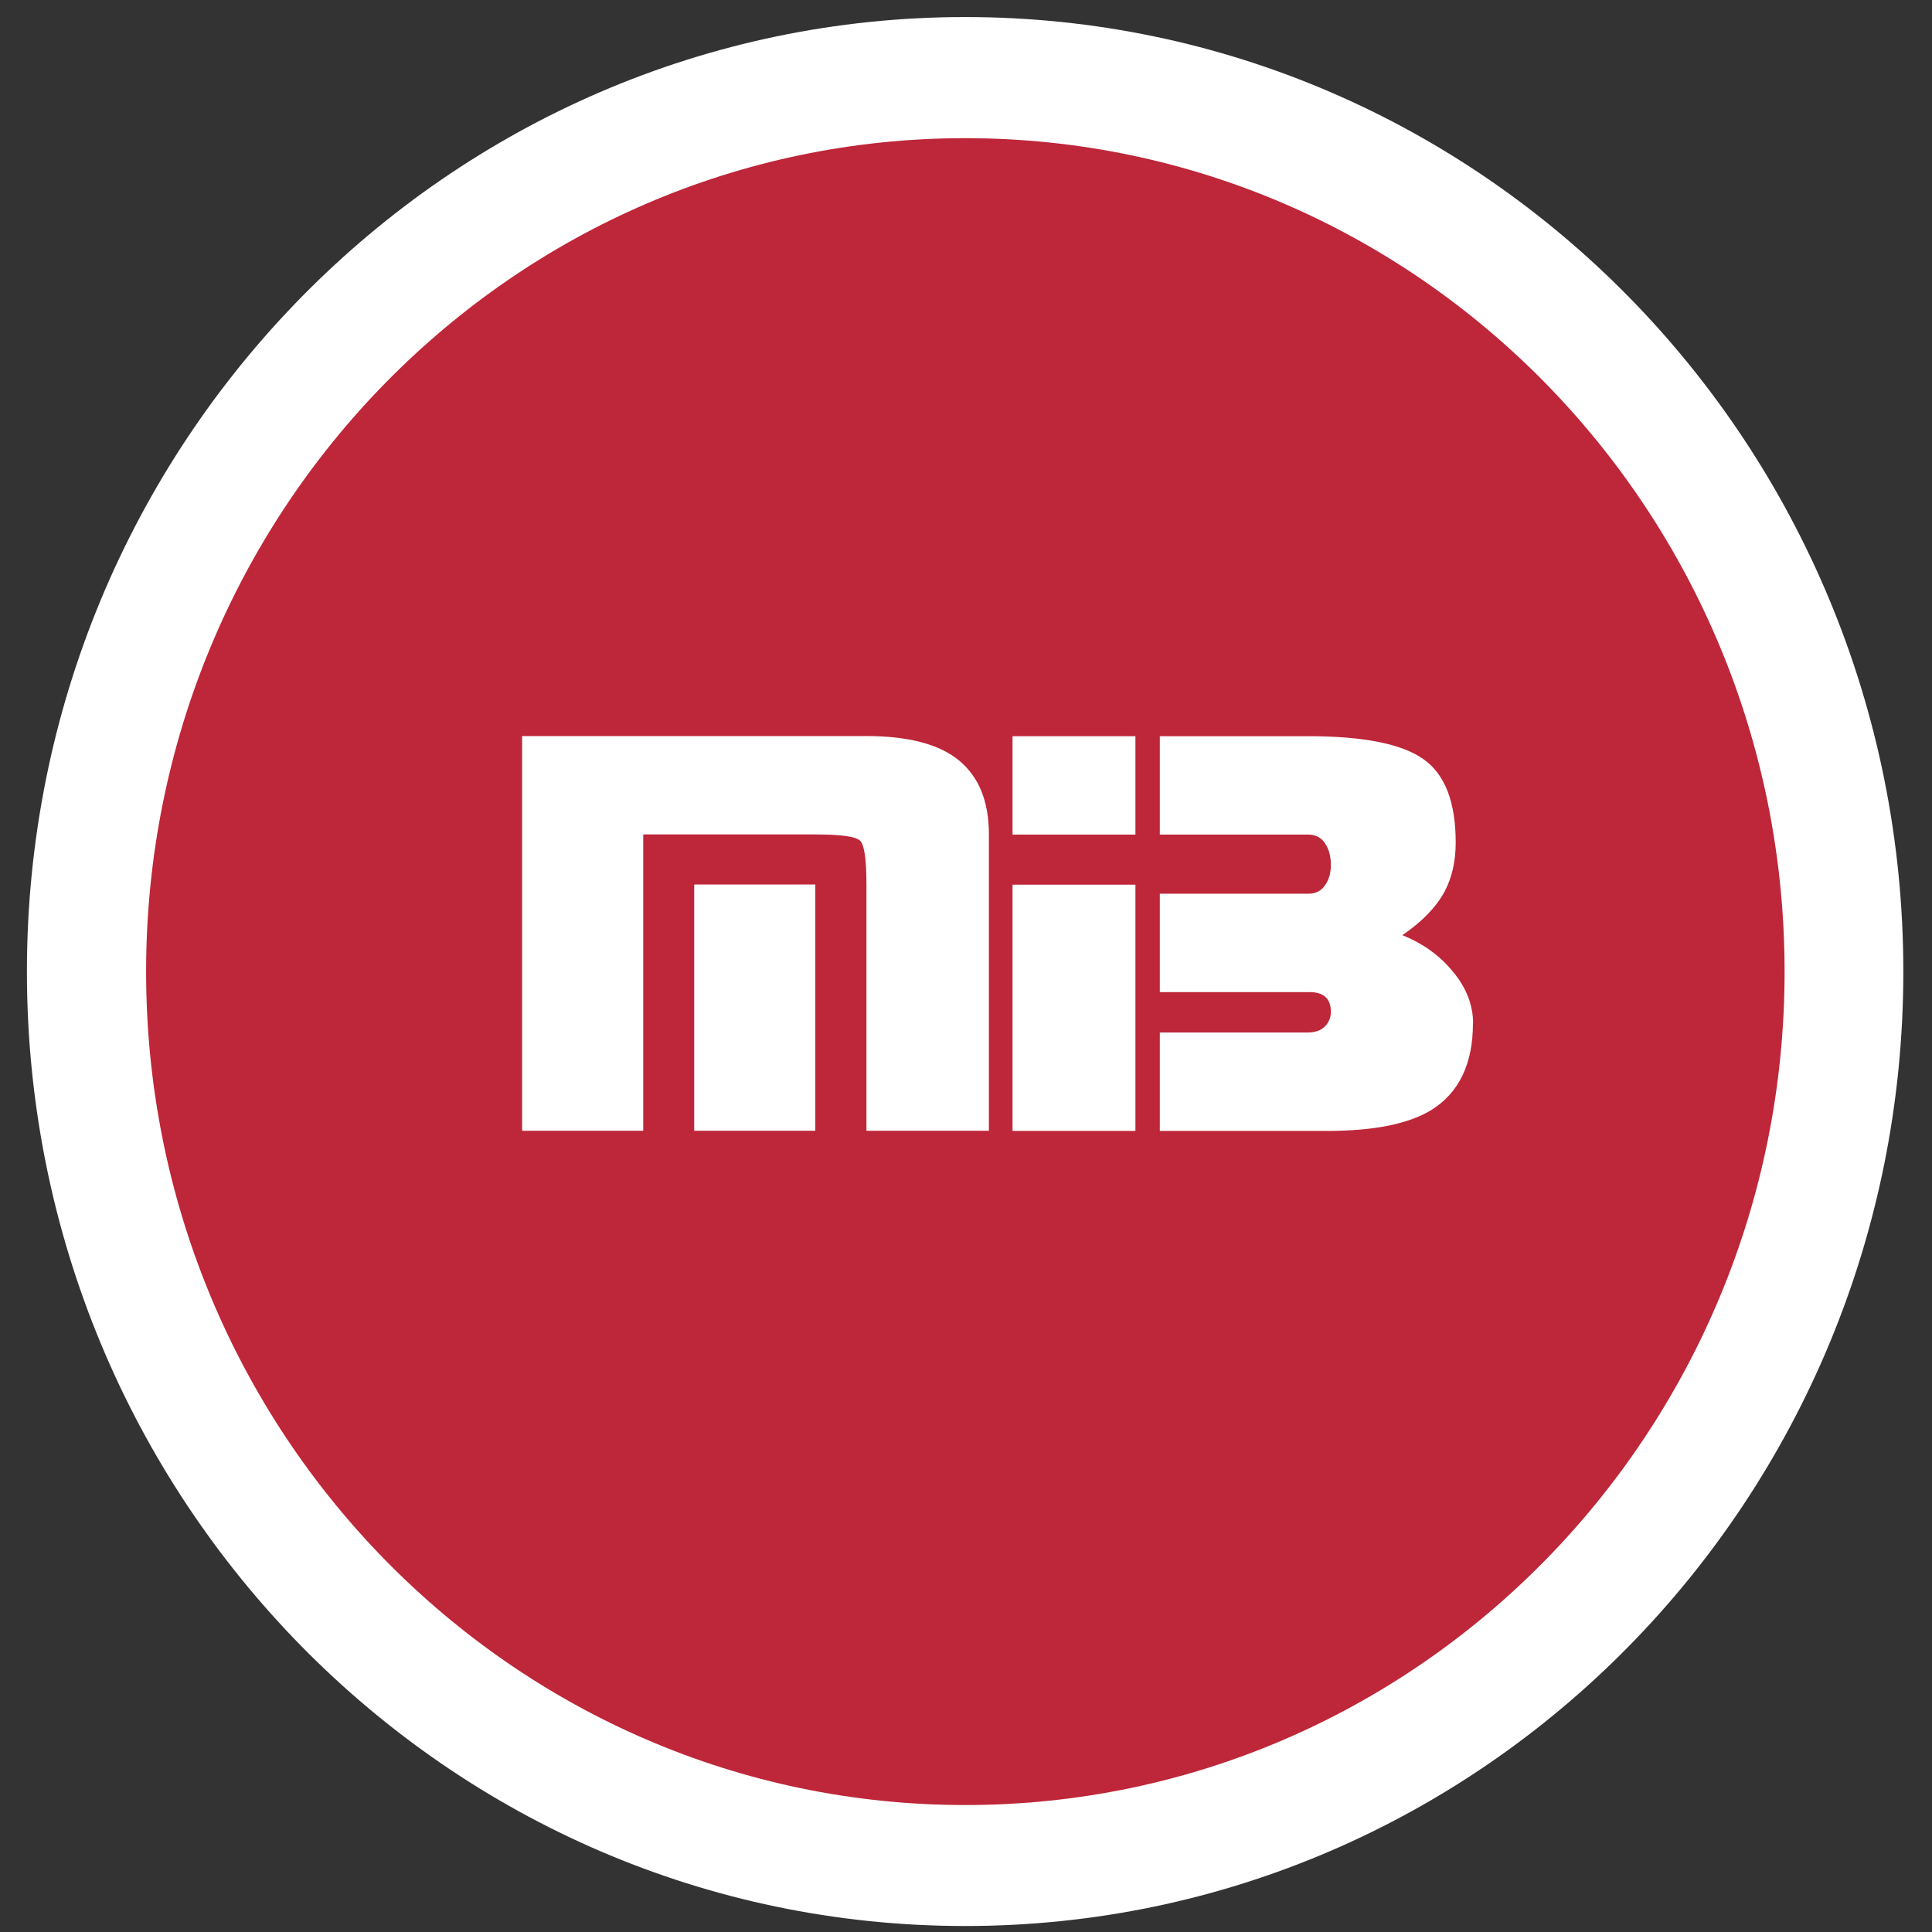 <svg id="Layer_1" data-name="Layer 1" viewBox="0 0 130 130" xmlns="http://www.w3.org/2000/svg">
  <rect x="0" y="0" width="130" height="130" fill="#333333" stroke="none"/>
  <defs>
    <style>
      .cls-1 {
        fill: #fff;
      }

      .cls-2 {
        fill: #be2639;
      }

      .cls-3 {
        fill: url(#linear-gradient);
      }
    </style>
    <linearGradient id="linear-gradient" x1="40.78" y1="114.02" x2="121.86" y2="32.95" gradientUnits="userSpaceOnUse">
      <stop offset="0" stop-color="#ccc" stop-opacity=".5"></stop>
      <stop offset="0.34" stop-color="#d6d6d6" stop-opacity=".69"></stop>
      <stop offset="0.78" stop-color="#e2e2e2" stop-opacity=".91"></stop>
      <stop offset="1" stop-color="#e7e7e7"></stop>
    </linearGradient>
  </defs>
  <g transform="matrix(1, 0, 0, 1, -15.049, -9.433)">
    <g>
      <path class="cls-3" d="m16.86,74.81c0,35.47,28.26,64.22,63.13,64.22s63.13-28.75,63.13-64.22S114.85,10.58,80,10.58,16.86,39.34,16.86,74.81Z" style="fill: rgb(255, 255, 255);"></path>
      <path class="cls-2" d="m24.88,74.81c0,30.97,24.68,56.08,55.12,56.08s55.13-25.11,55.13-56.08-24.69-56.08-55.13-56.08-55.12,25.11-55.12,56.08Z"></path>
    </g>
    <g>
      <path class="cls-1" d="m81.58,85.52h-8.23v-16.57c0-1.69-.14-2.67-.43-2.95-.29-.28-1.29-.42-3-.42h-11.59v19.94h-8.15v-26.56h23.18c2.83,0,4.92.56,6.24,1.66,1.33,1.11,1.99,2.76,1.99,4.96v19.94Zm-11.67,0h-8.15v-16.57h8.15v16.57Z"></path>
      <path class="cls-1" d="m91.45,65.59h-8.27v-6.62h8.27v6.62Zm0,19.94h-8.27v-16.57h8.27v16.57Z"></path>
      <path class="cls-1" d="m114.16,78.3c0,2.72-.94,4.67-2.81,5.83-1.53.93-3.86,1.4-6.98,1.4h-11.28v-6.62h9.91c.52,0,.92-.13,1.19-.4.27-.27.41-.6.41-1,0-.88-.48-1.32-1.44-1.32h-10.07v-6.62h9.99c.49,0,.87-.19,1.13-.57.26-.38.39-.83.39-1.36,0-.58-.13-1.07-.39-1.46-.26-.39-.64-.59-1.13-.59h-9.99v-6.62h9.99c3.69,0,6.27.51,7.73,1.53,1.46,1.02,2.19,2.89,2.19,5.62,0,1.26-.25,2.36-.74,3.29-.57,1.06-1.52,2.04-2.85,2.95,1.38.55,2.52,1.37,3.41,2.46.9,1.08,1.35,2.25,1.35,3.48Z"></path>
    </g>
  </g>
</svg>
